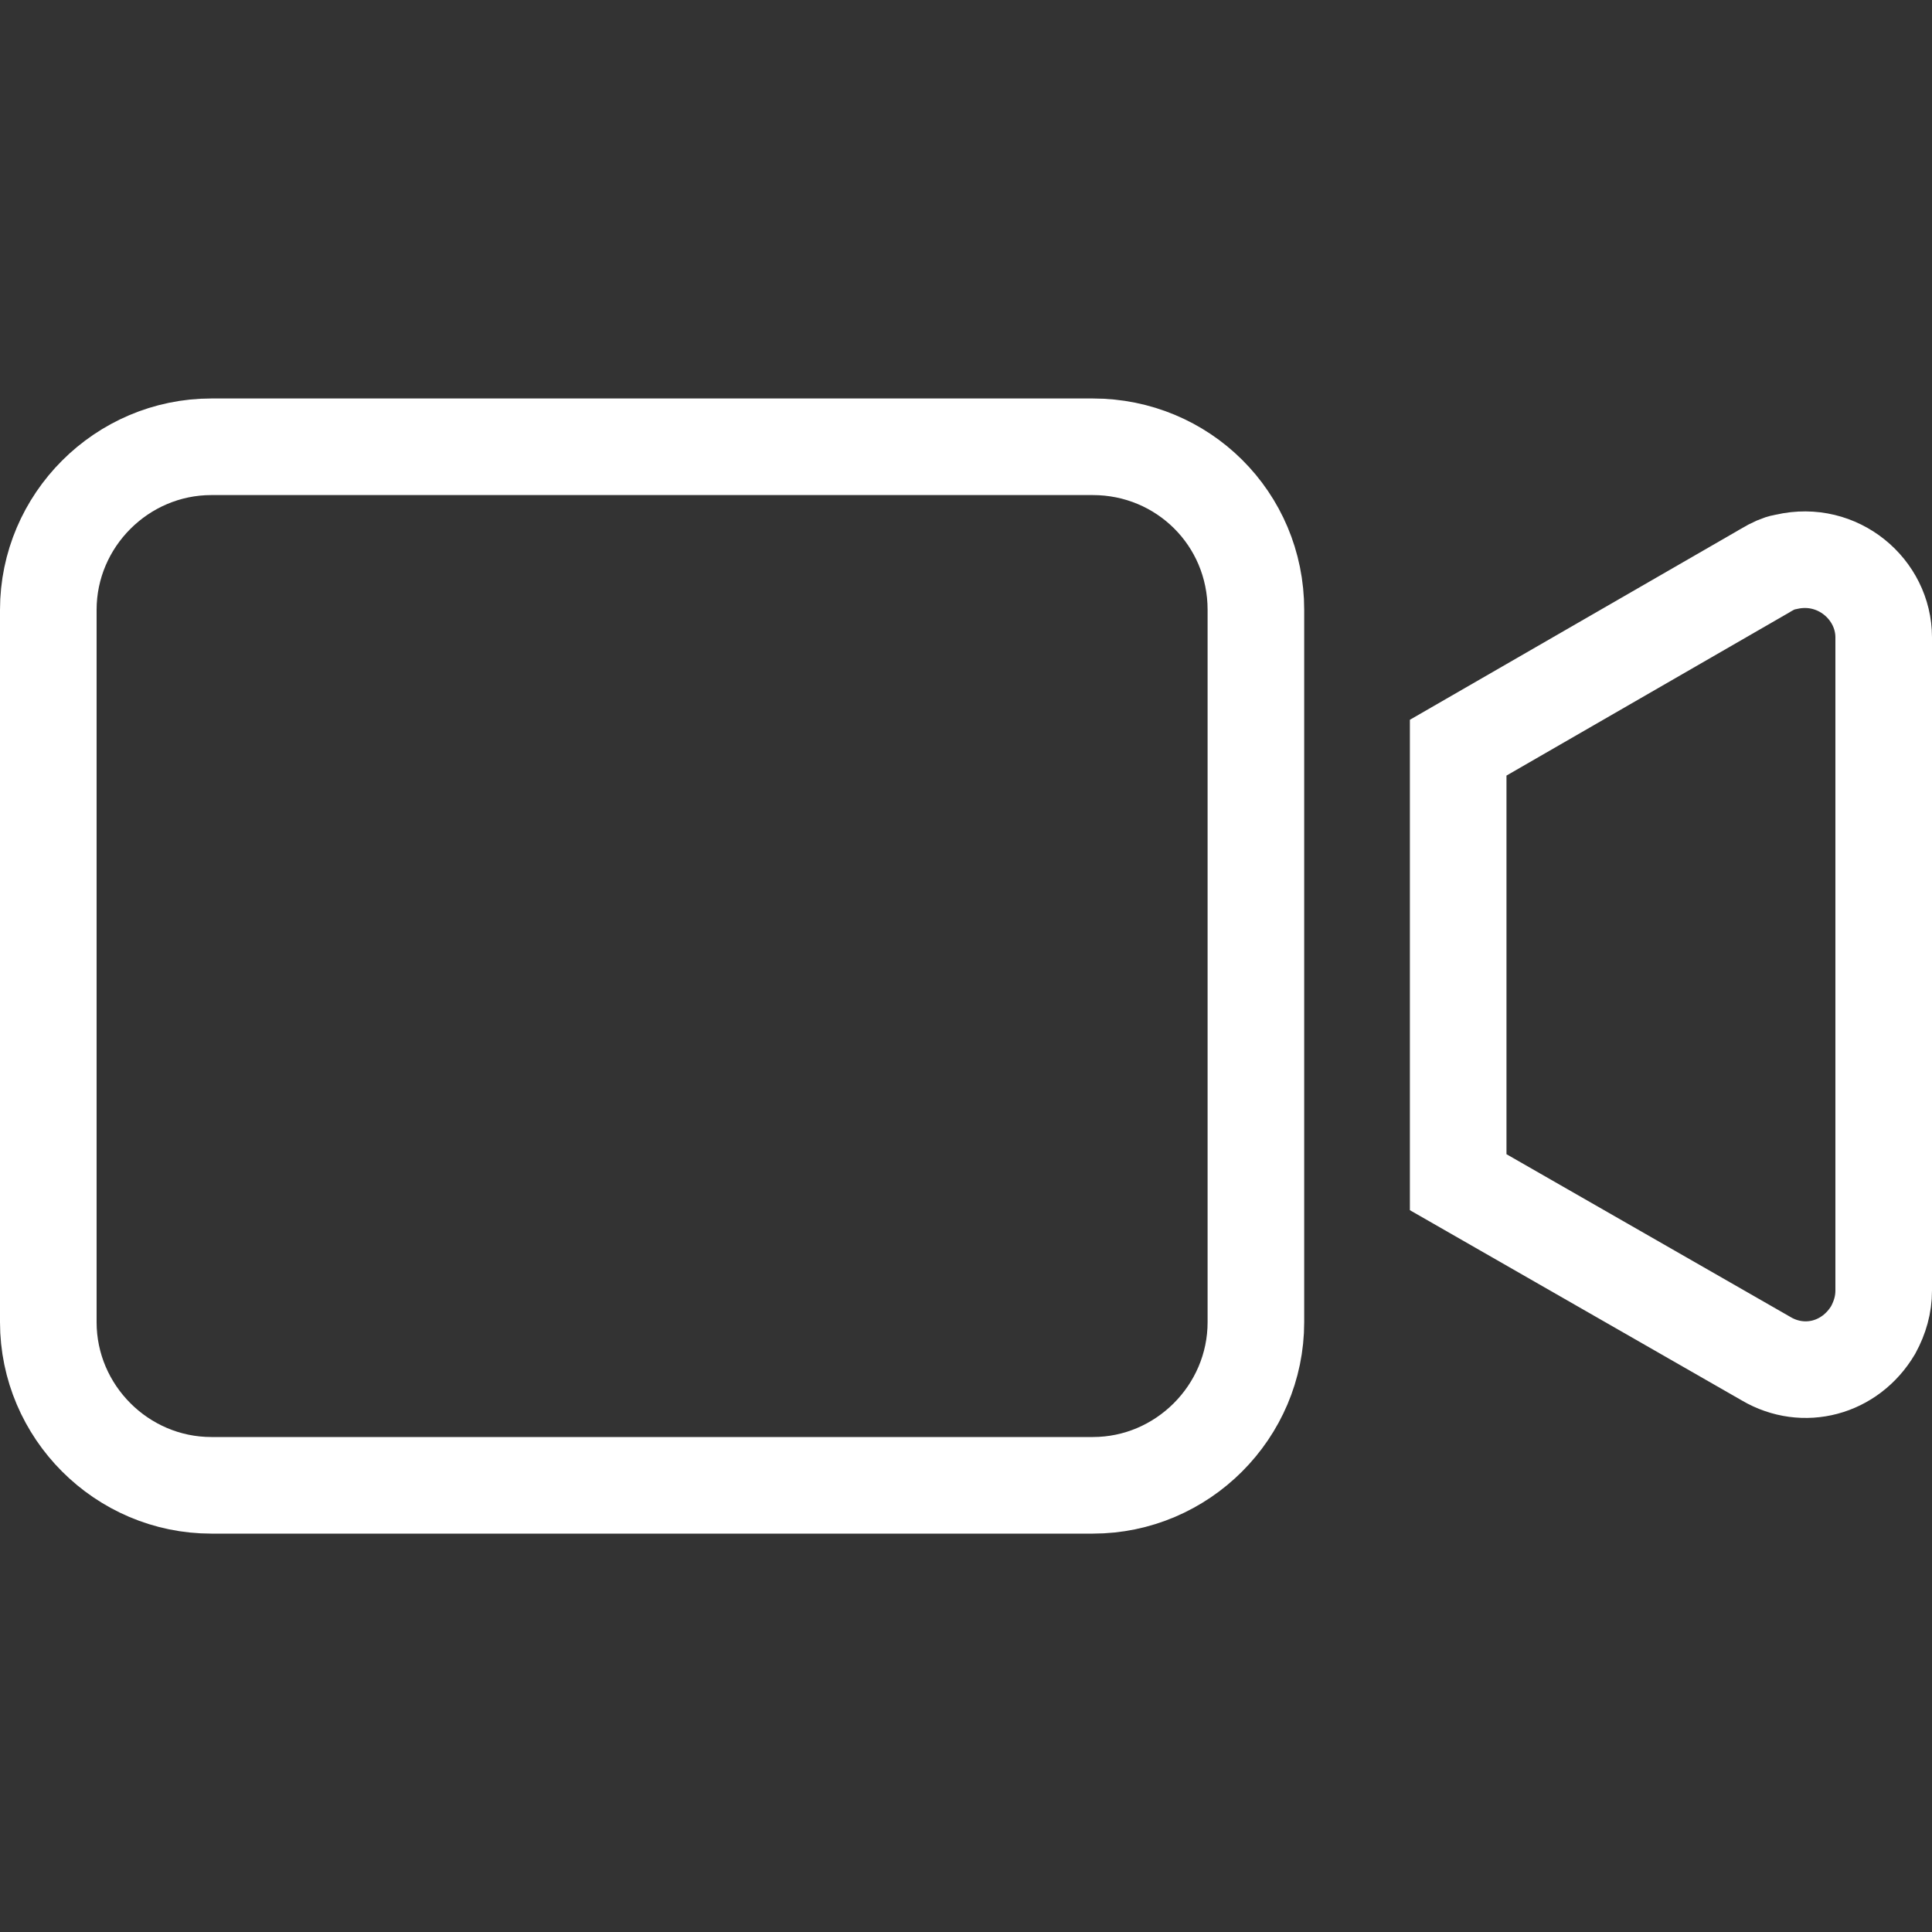 <svg width="20" height="20" viewBox="0 0 20 20" fill="none" xmlns="http://www.w3.org/2000/svg">
<rect x="0" y="0" width="20" height="20" fill="#333333" stroke="none"/>
<path d="M18.463 5.822L18.478 5.819L18.493 5.816C19.026 5.693 19.5 6.102 19.5 6.598V13.359C19.5 13.503 19.462 13.637 19.391 13.768C19.153 14.168 18.671 14.293 18.284 14.066L18.279 14.063L15.095 12.238V7.74L18.259 5.915L18.259 5.915L18.266 5.91C18.36 5.854 18.426 5.828 18.463 5.822ZM2.188 4.625H11.313C12.243 4.625 13.001 5.367 13.001 6.313V13.687C13.001 14.615 12.24 15.376 11.313 15.376H2.188C1.261 15.376 0.5 14.615 0.5 13.687V6.313C0.5 5.386 1.261 4.625 2.188 4.625Z" stroke="white"/>
</svg>
